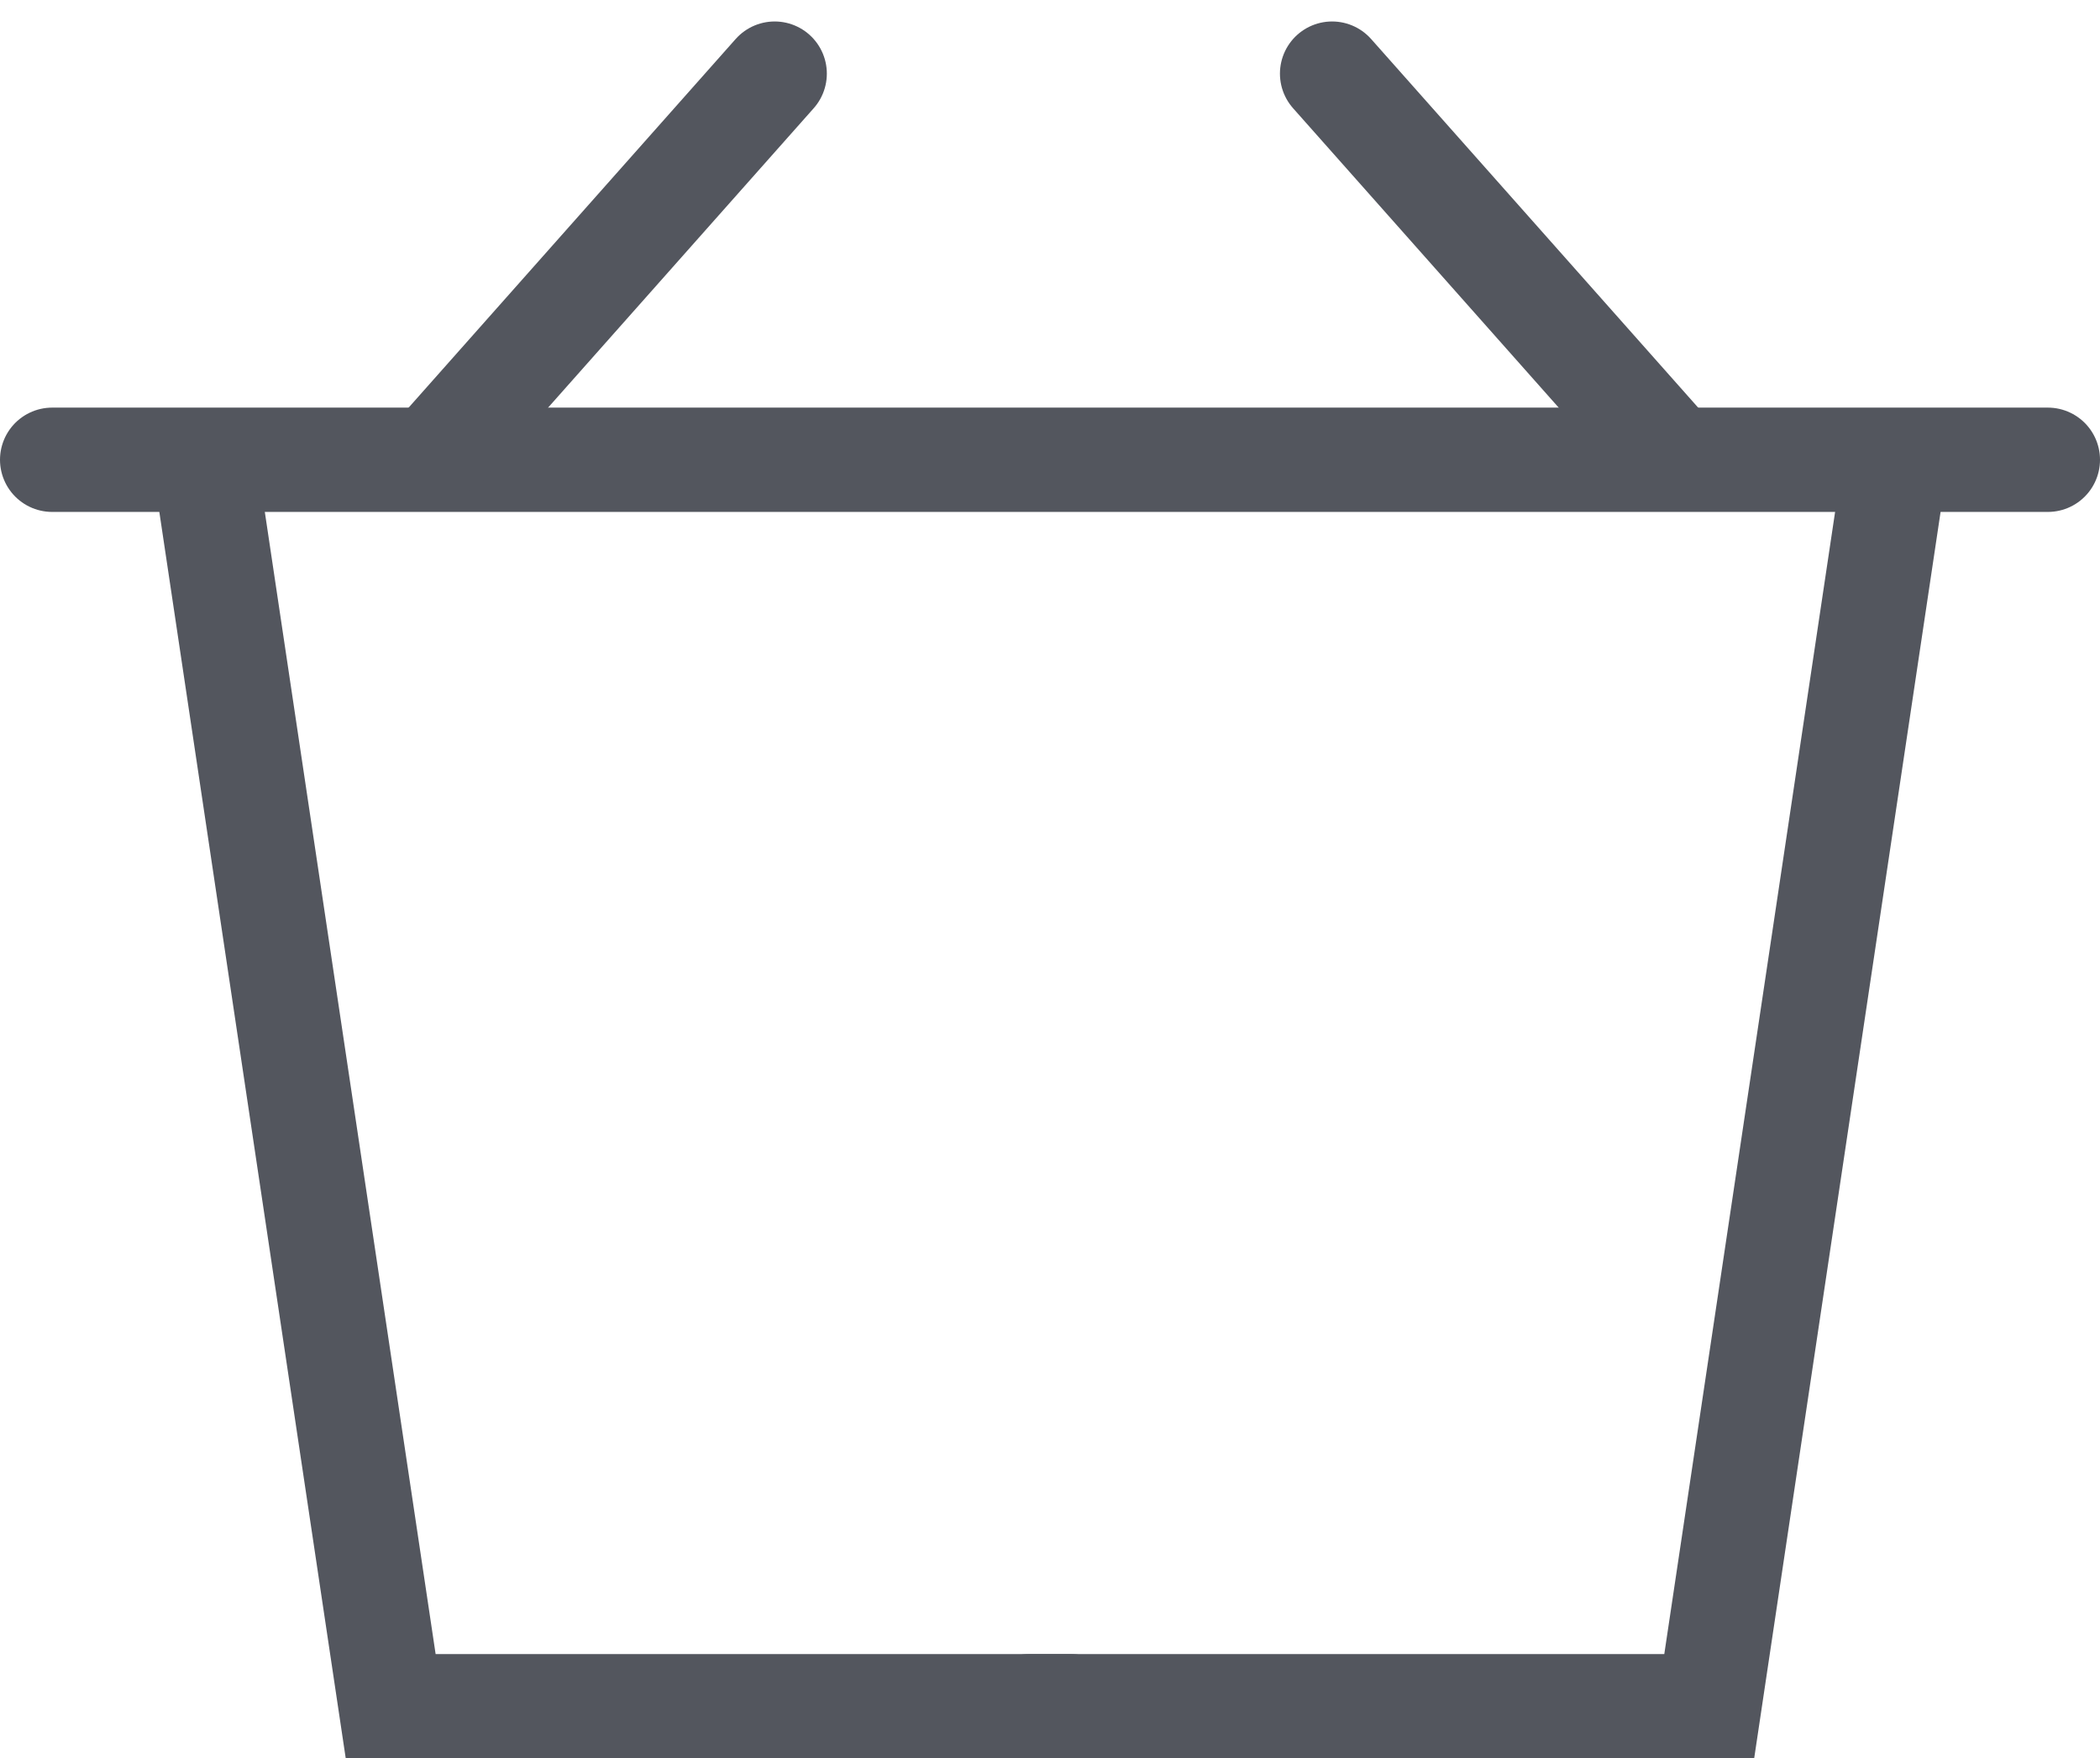 <svg xmlns="http://www.w3.org/2000/svg" viewBox="0 0 24.156 20.227">
  <g fill="none" stroke="#53565e" stroke-linecap="round" stroke-miterlimit="10" stroke-width="1.2" data-name="Group 197">
    <g data-name="Group 196">
      <path d="M12.318 19.628H4.494L2.388 5.545" data-name="Path 155"/>
      <path d="M11.837 19.628h7.824l2.106-14.083" data-name="Path 156"/>
    </g>
    <path d="M.6 5.289h22.956" data-name="Line 66"/>
    <path d="M5.114 5.127 8.911.847" data-name="Line 67"/>
    <path d="M19.12 5.127 15.323.847" data-name="Line 68"/>
  </g>
</svg>
